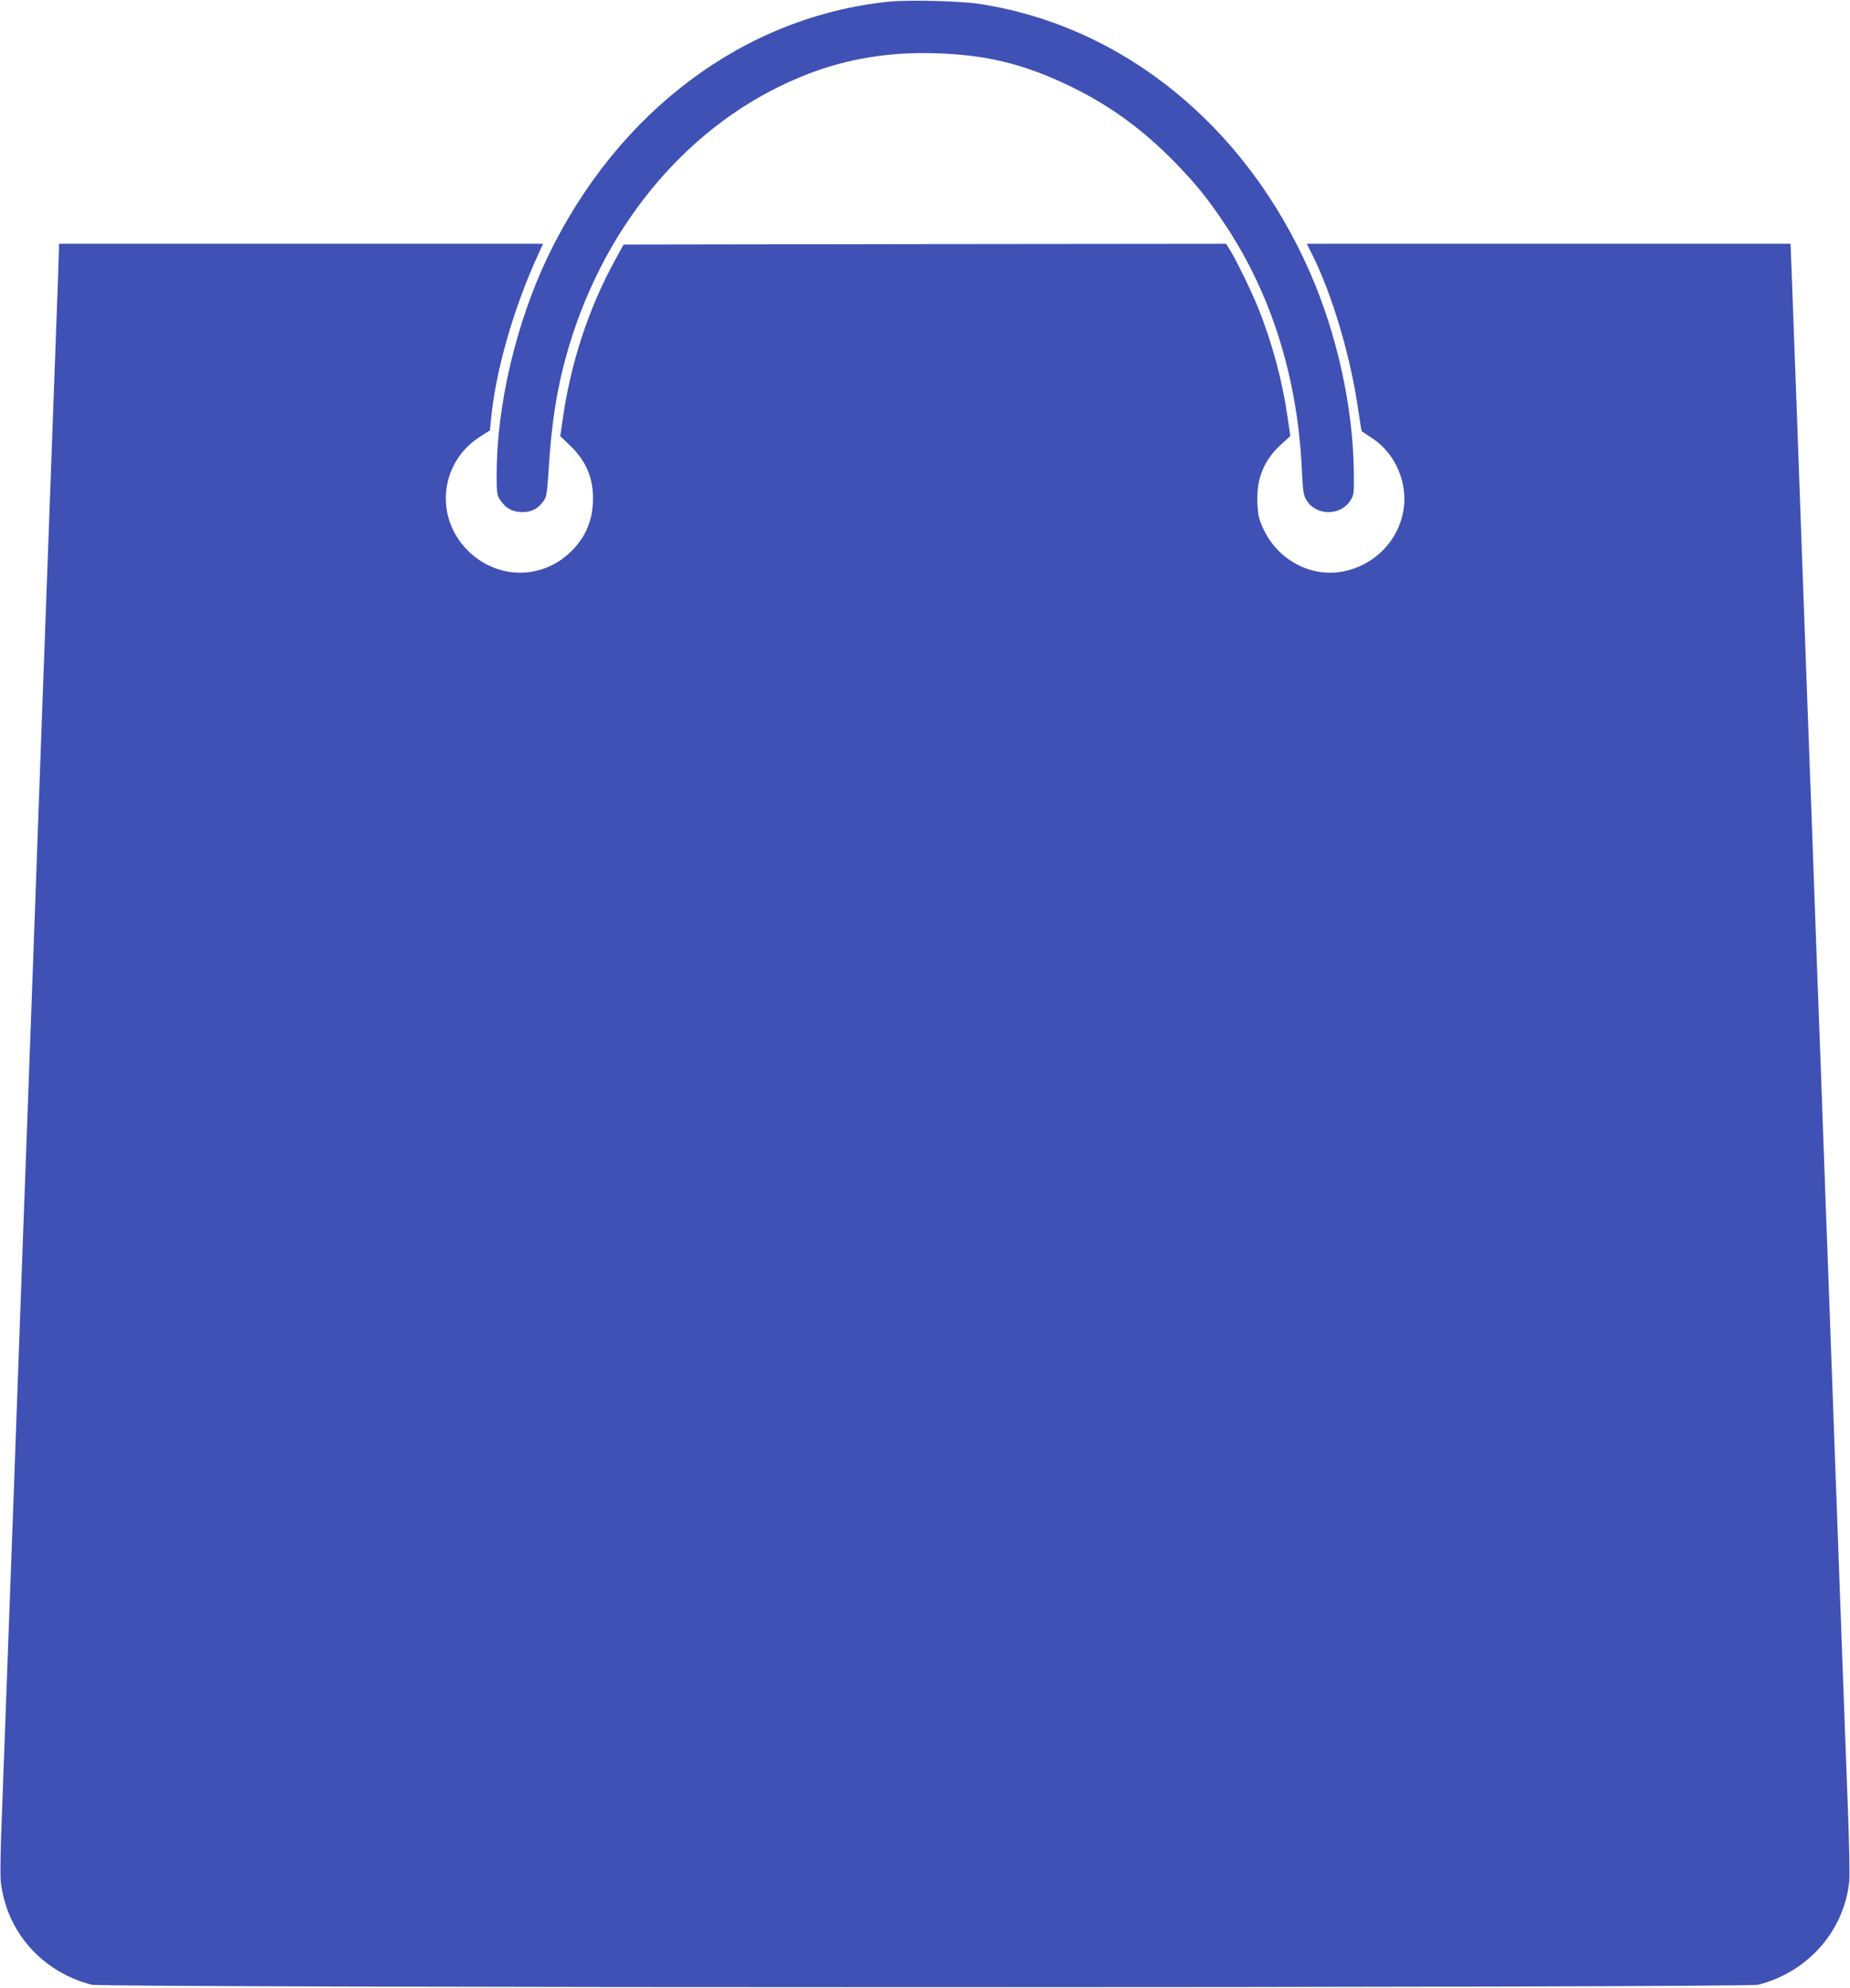 <?xml version="1.0" standalone="no"?>
<!DOCTYPE svg PUBLIC "-//W3C//DTD SVG 20010904//EN"
 "http://www.w3.org/TR/2001/REC-SVG-20010904/DTD/svg10.dtd">
<svg version="1.0" xmlns="http://www.w3.org/2000/svg"
 width="1192pt" height="1280pt" viewBox="0 0 1192 1280"
 preserveAspectRatio="xMidYMid meet">
<g transform="translate(0,1280) scale(0.1,-0.1)"
fill="#3f51b5" stroke="none">
<path d="M5725 12789 c-930 -96 -1745 -706 -2195 -1641 -205 -429 -330 -959
-330 -1406 0 -117 2 -132 23 -162 33 -49 70 -72 124 -77 63 -6 112 14 149 62
27 36 28 42 41 238 21 331 66 577 154 846 261 793 820 1409 1519 1676 255 98
521 141 815 132 332 -9 581 -71 880 -217 250 -122 460 -276 666 -486 141 -146
216 -239 331 -413 293 -446 458 -975 486 -1562 7 -143 11 -171 30 -200 63
-103 221 -103 285 1 20 32 22 46 20 182 -5 418 -108 885 -283 1285 -415 945
-1205 1586 -2130 1728 -126 19 -459 27 -585 14z"/>
<path d="M380 11198 c0 -18 -9 -274 -20 -568 -21 -585 -35 -950 -50 -1365 -5
-148 -14 -394 -20 -545 -6 -151 -28 -770 -50 -1375 -22 -605 -44 -1224 -50
-1375 -6 -151 -15 -396 -20 -545 -6 -148 -28 -765 -50 -1370 -22 -605 -44
-1224 -50 -1375 -6 -151 -15 -396 -20 -545 -26 -715 -31 -849 -41 -1110 -6
-154 -8 -307 -4 -340 35 -323 265 -584 586 -666 81 -21 10657 -21 10738 0 320
82 552 345 586 664 4 34 0 251 -9 482 -16 418 -38 1018 -76 2063 -21 574 -34
930 -50 1372 -6 146 -19 515 -30 820 -11 305 -24 674 -30 820 -6 146 -19 515
-30 820 -11 305 -24 674 -30 820 -5 146 -19 513 -30 815 -11 303 -29 800 -40
1105 -11 305 -24 672 -30 815 -5 143 -12 340 -16 438 l-7 177 -1558 0 -1559 0
34 -67 c129 -258 246 -650 296 -993 12 -79 22 -146 24 -147 1 -1 30 -20 63
-42 97 -63 167 -161 197 -278 69 -267 -111 -537 -391 -585 -201 -34 -407 77
-499 268 -32 68 -38 89 -42 171 -8 161 41 281 158 386 l54 49 -18 123 c-33
231 -98 473 -187 697 -41 103 -144 315 -185 380 l-24 38 -1941 -2 -1941 -3
-55 -100 c-172 -314 -287 -665 -338 -1031 l-15 -103 61 -58 c103 -98 150 -205
150 -344 0 -136 -46 -247 -142 -341 -188 -184 -478 -181 -666 8 -215 214 -178
565 76 729 l68 44 7 73 c30 311 144 710 300 1051 l35 77 -1559 0 -1560 0 0
-32z"/>
</g>
</svg>
